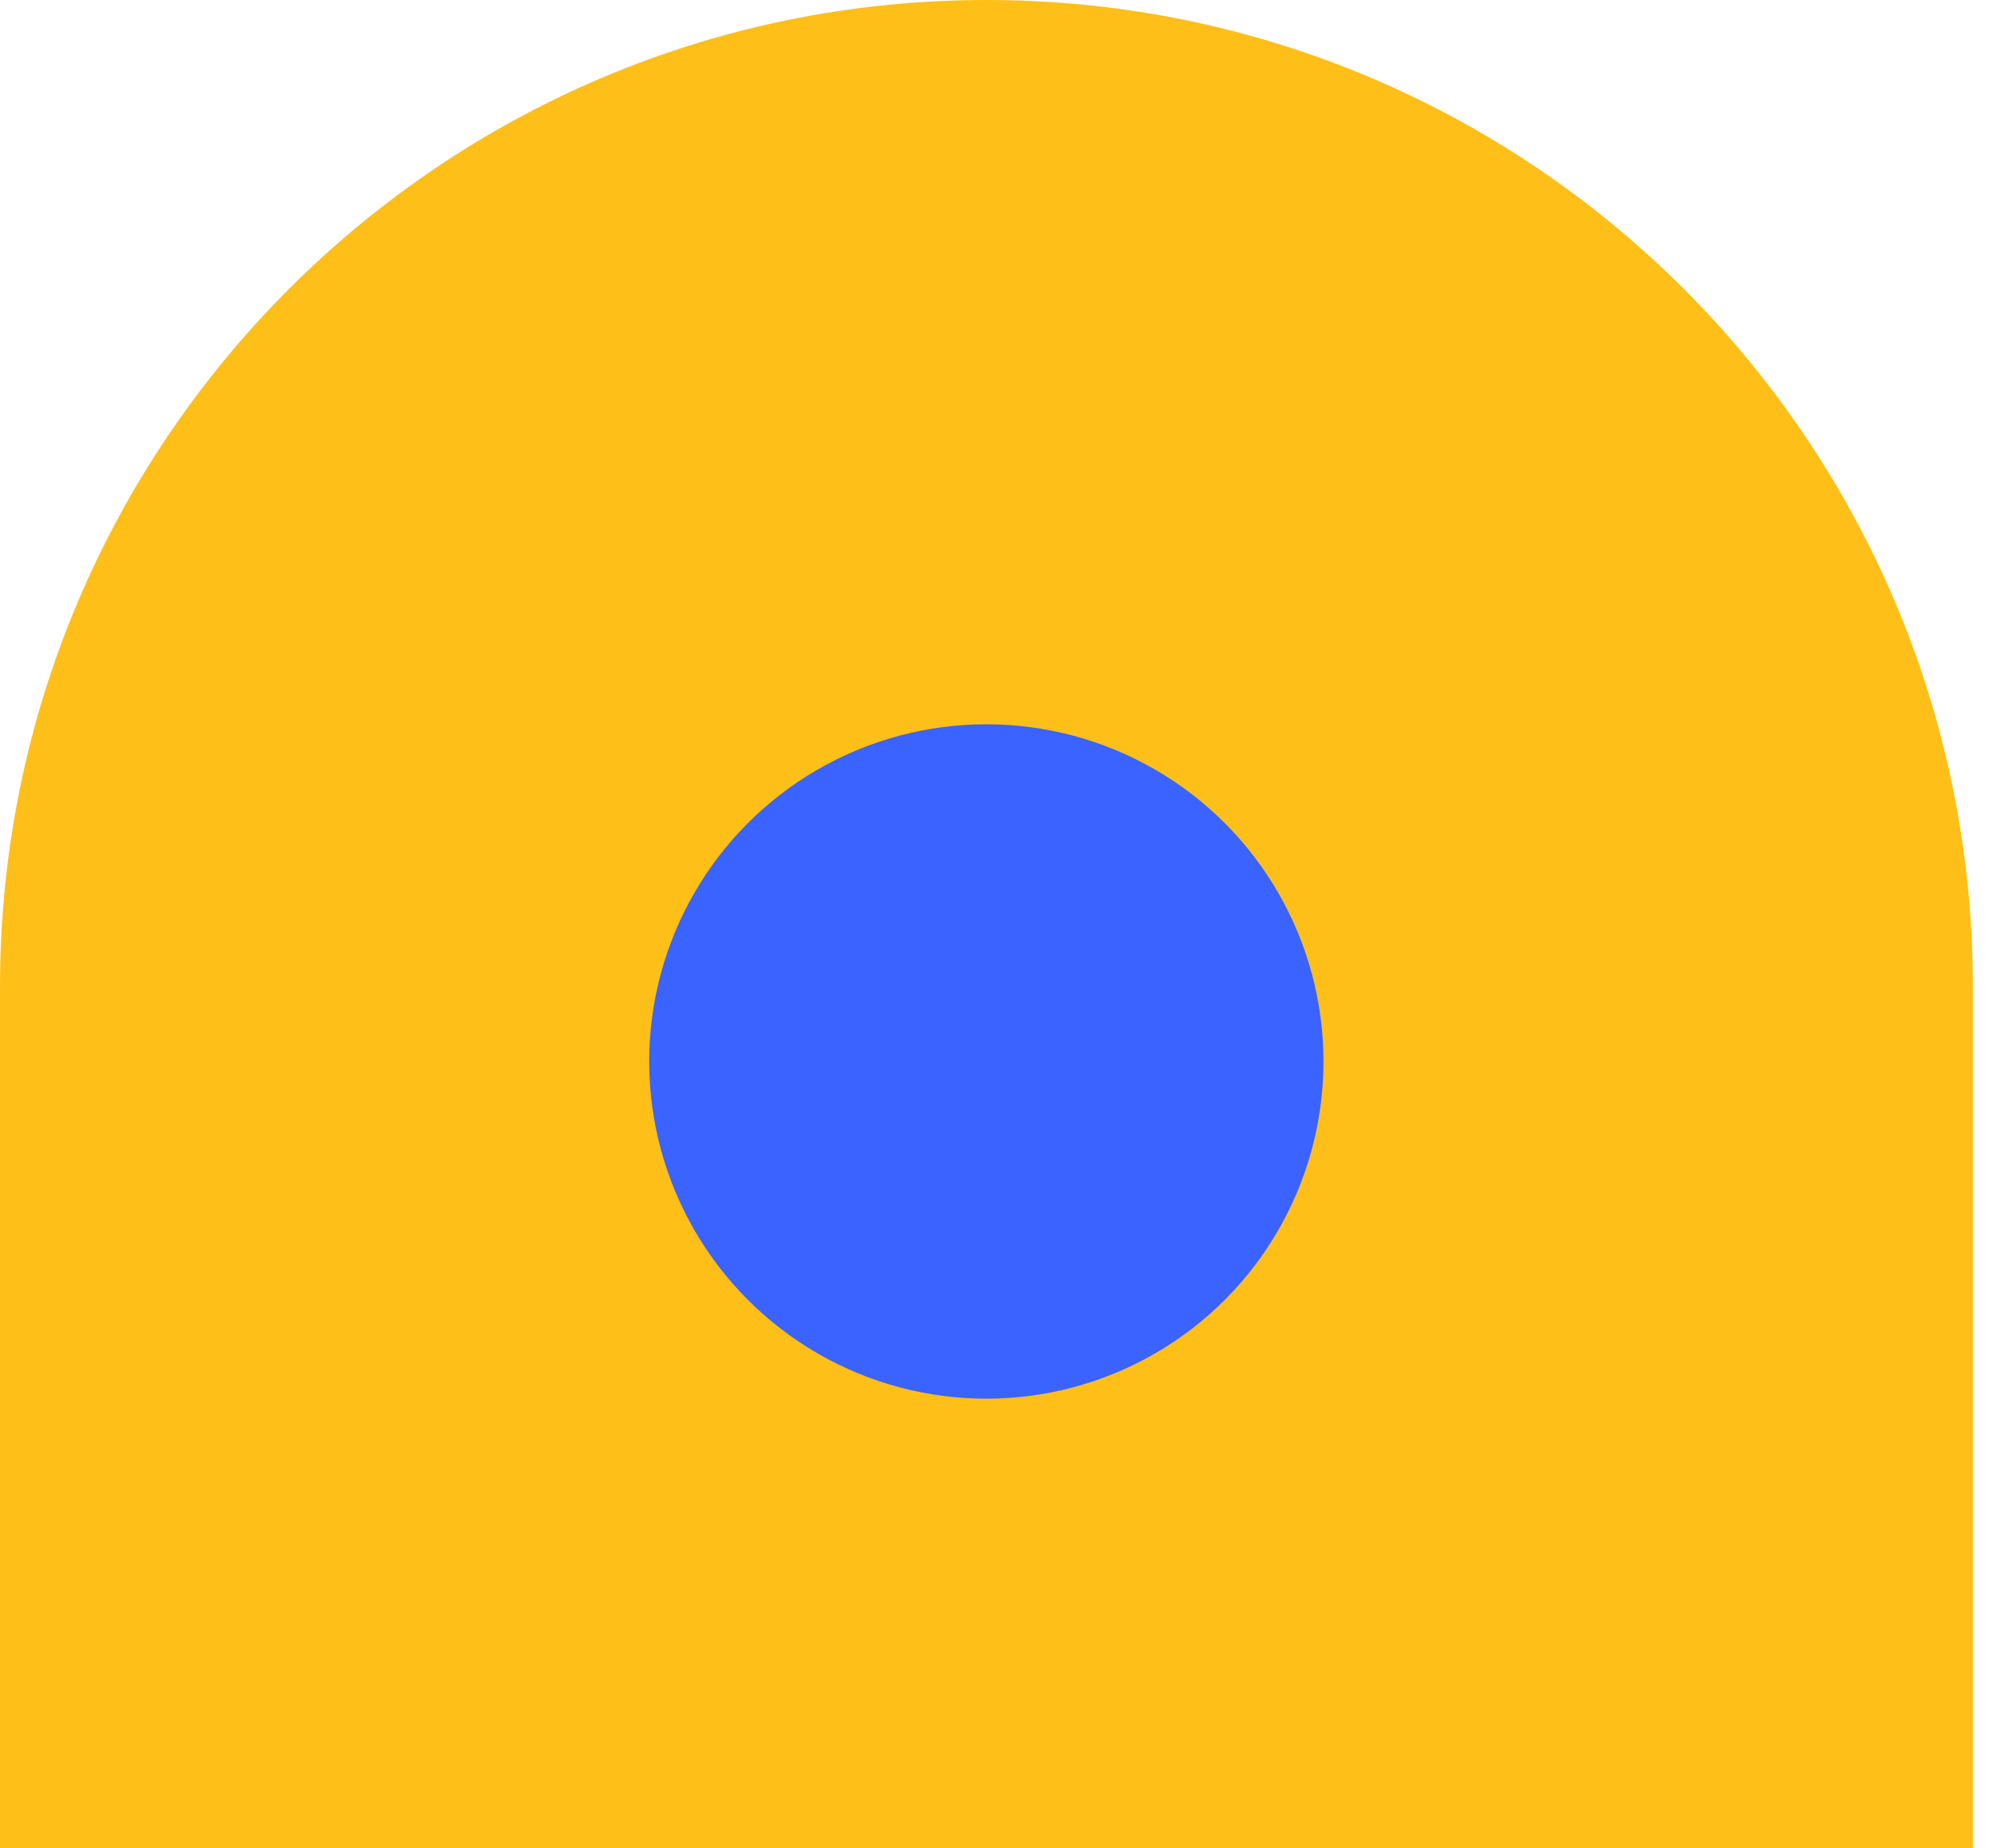 <svg width="67" height="62" viewBox="0 0 67 62" fill="none" xmlns="http://www.w3.org/2000/svg">
<path d="M0 33.095C0 14.817 14.817 0 33.095 0C51.372 0 66.189 14.817 66.189 33.095V62H0V33.095Z" fill="#FFBF19"/>
<circle cx="33.092" cy="35.606" r="11.311" fill="#3B63FF"/>
</svg>
